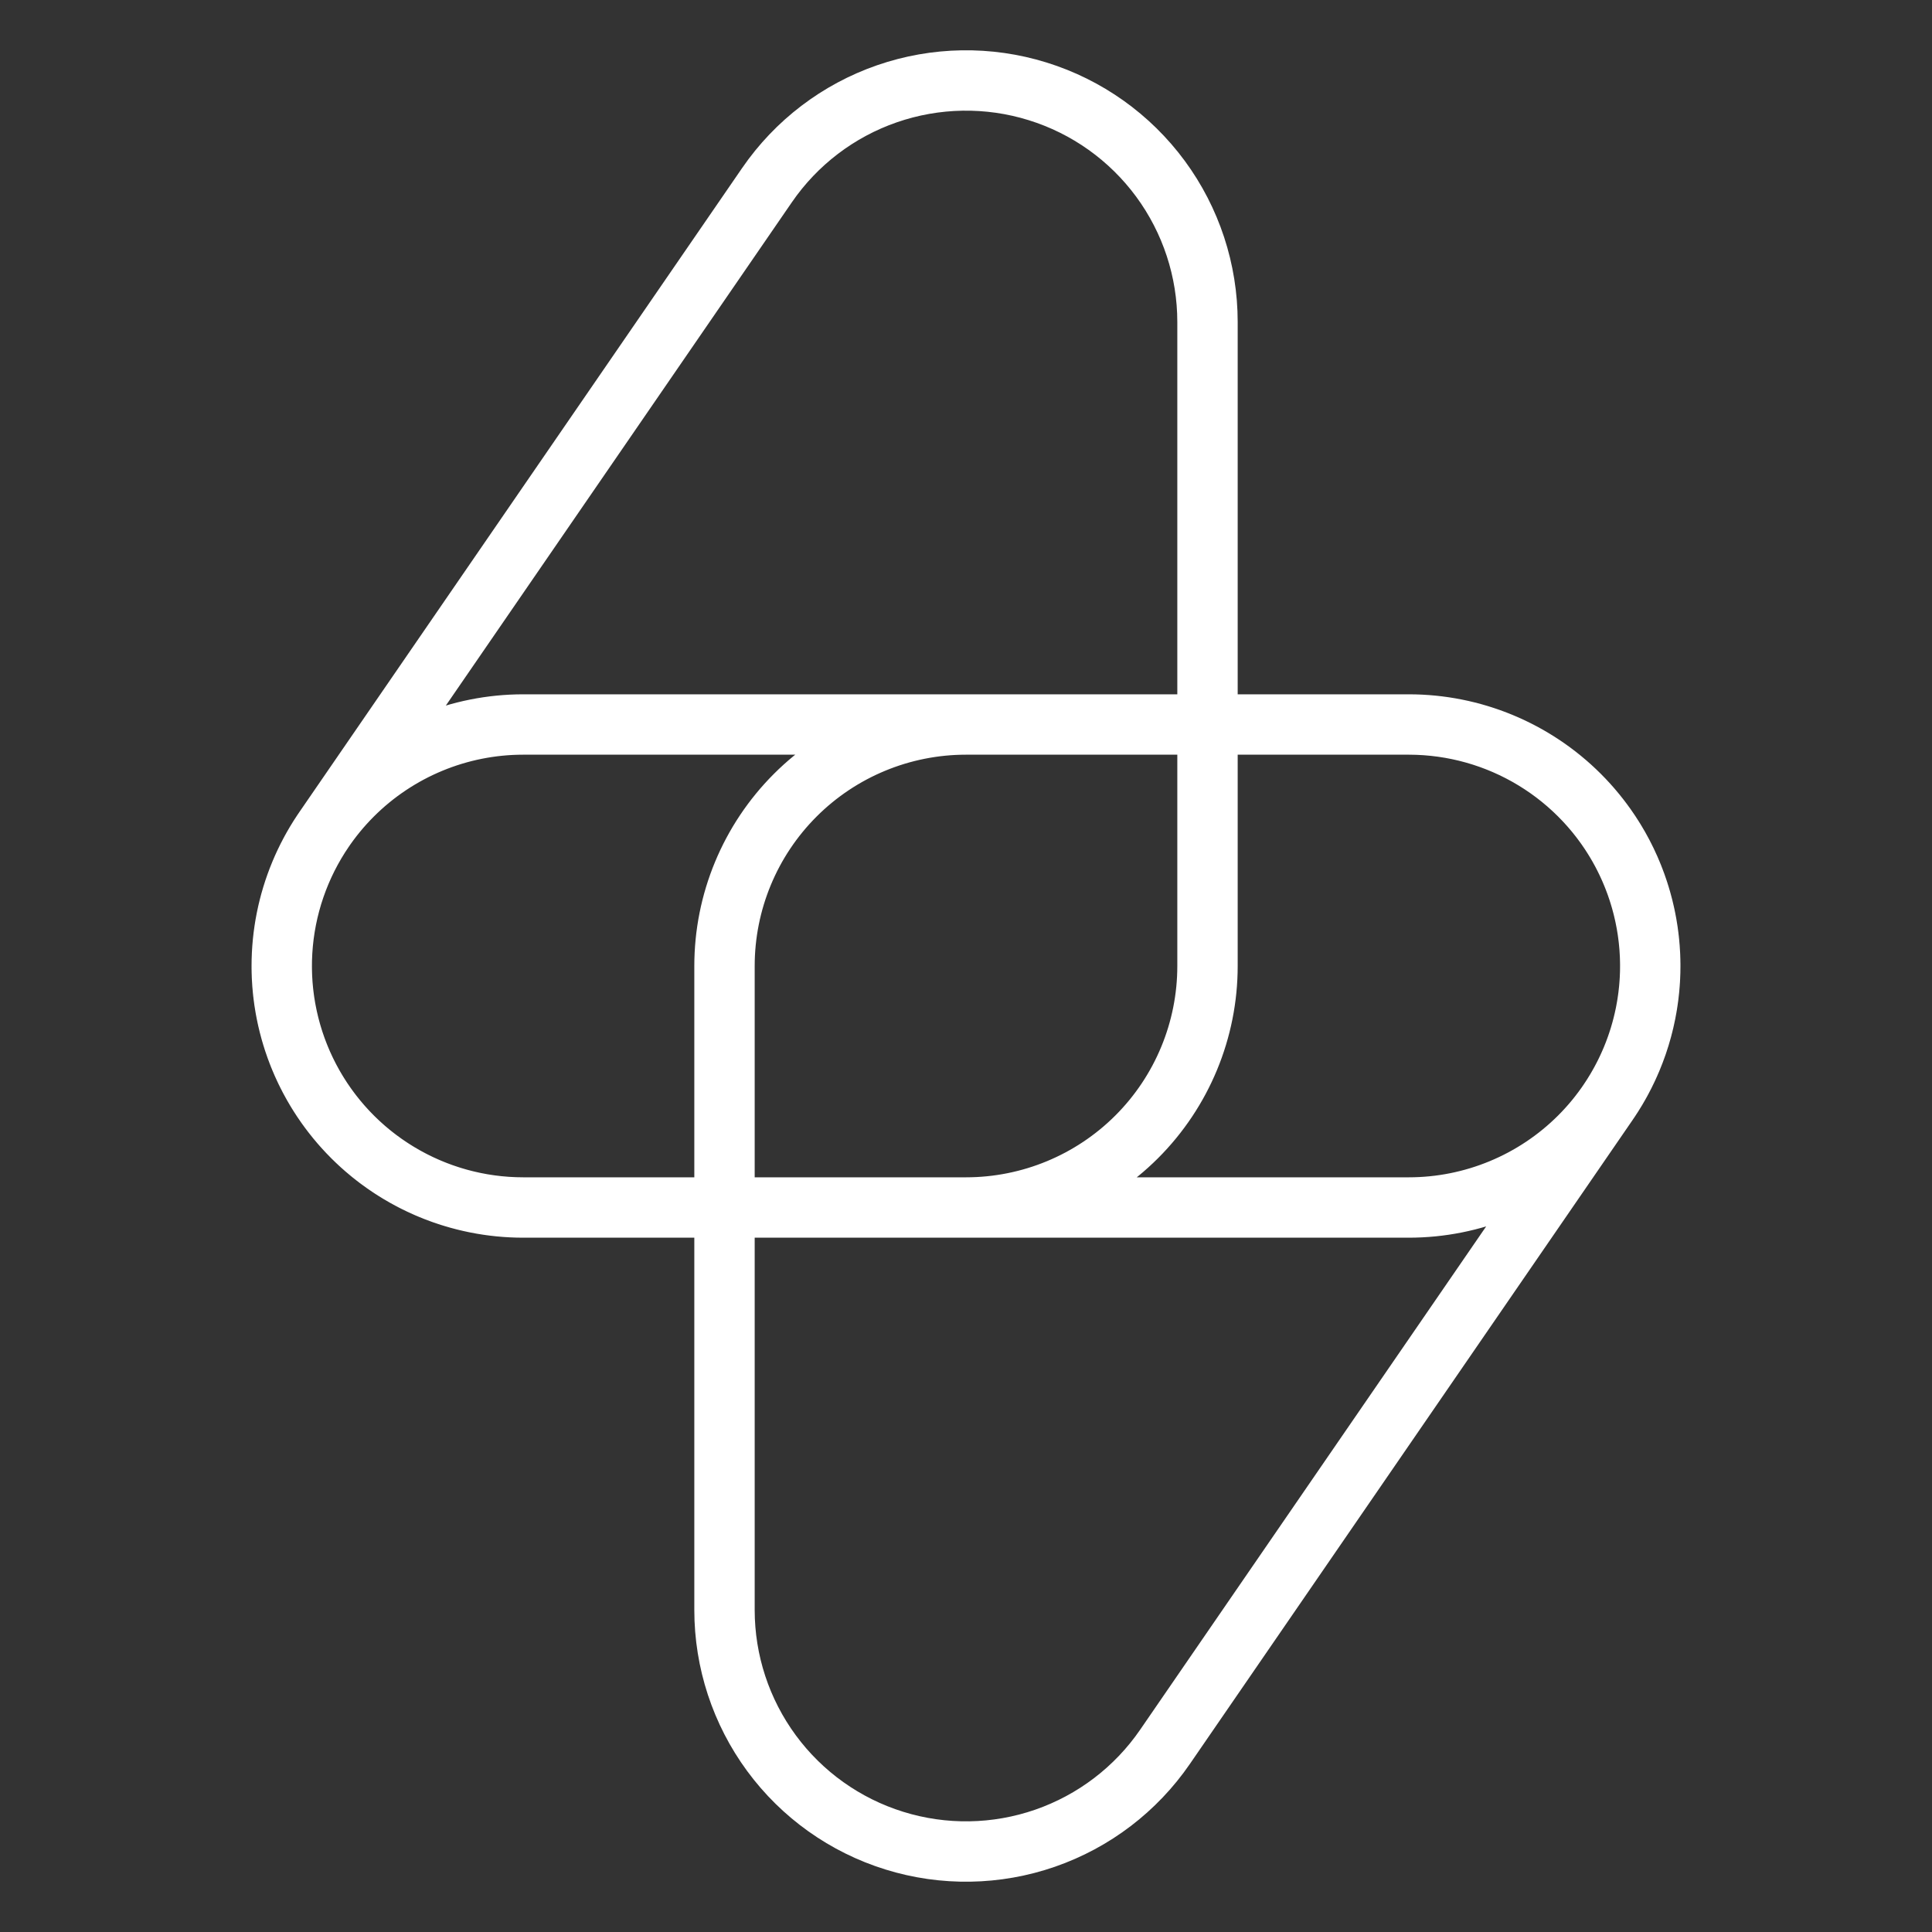 <svg width="64" height="64" viewBox="0 0 64 64" fill="none" xmlns="http://www.w3.org/2000/svg">
<rect x="0" y="0" width="64" height="64" fill="#333333" stroke="none"/>
<path d="M17.333 40C15.875 40 14.445 39.602 13.197 38.848C11.949 38.095 10.931 37.014 10.252 35.724C9.574 34.434 9.26 32.983 9.347 31.527C9.433 30.072 9.915 28.668 10.741 27.467L25.408 6.133C26.375 4.726 27.767 3.666 29.38 3.107C30.993 2.548 32.743 2.519 34.373 3.026C36.004 3.532 37.429 4.547 38.442 5.922C39.454 7.297 40 8.959 40 10.667V32C40 34.122 39.157 36.157 37.657 37.657C36.157 39.157 34.122 40 32 40H17.333ZM17.333 40L46.667 40C48.788 40 50.823 39.157 52.324 37.657C53.824 36.157 54.667 34.122 54.667 32C54.667 29.878 53.824 27.843 52.324 26.343C50.823 24.843 48.788 24 46.667 24H17.333C15.211 24 13.177 24.843 11.676 26.343C10.176 27.843 9.333 29.878 9.333 32C9.333 34.122 10.176 36.157 11.676 37.657C13.177 39.157 15.211 40 17.333 40ZM32 24C29.878 24 27.843 24.843 26.343 26.343C24.843 27.843 24 29.878 24 32V53.333C24 55.041 24.546 56.703 25.558 58.078C26.57 59.453 27.996 60.468 29.627 60.974C31.257 61.481 33.007 61.452 34.62 60.893C36.233 60.334 37.625 59.274 38.592 57.867L53.259 36.533C54.084 35.334 54.566 33.932 54.653 32.479C54.74 31.026 54.429 29.577 53.754 28.287C53.078 26.998 52.063 25.917 50.819 25.162C49.575 24.406 48.148 24.005 46.692 24H32Z" stroke="white" stroke-width="2" stroke-linecap="round" stroke-linejoin="round"/>
</svg>
